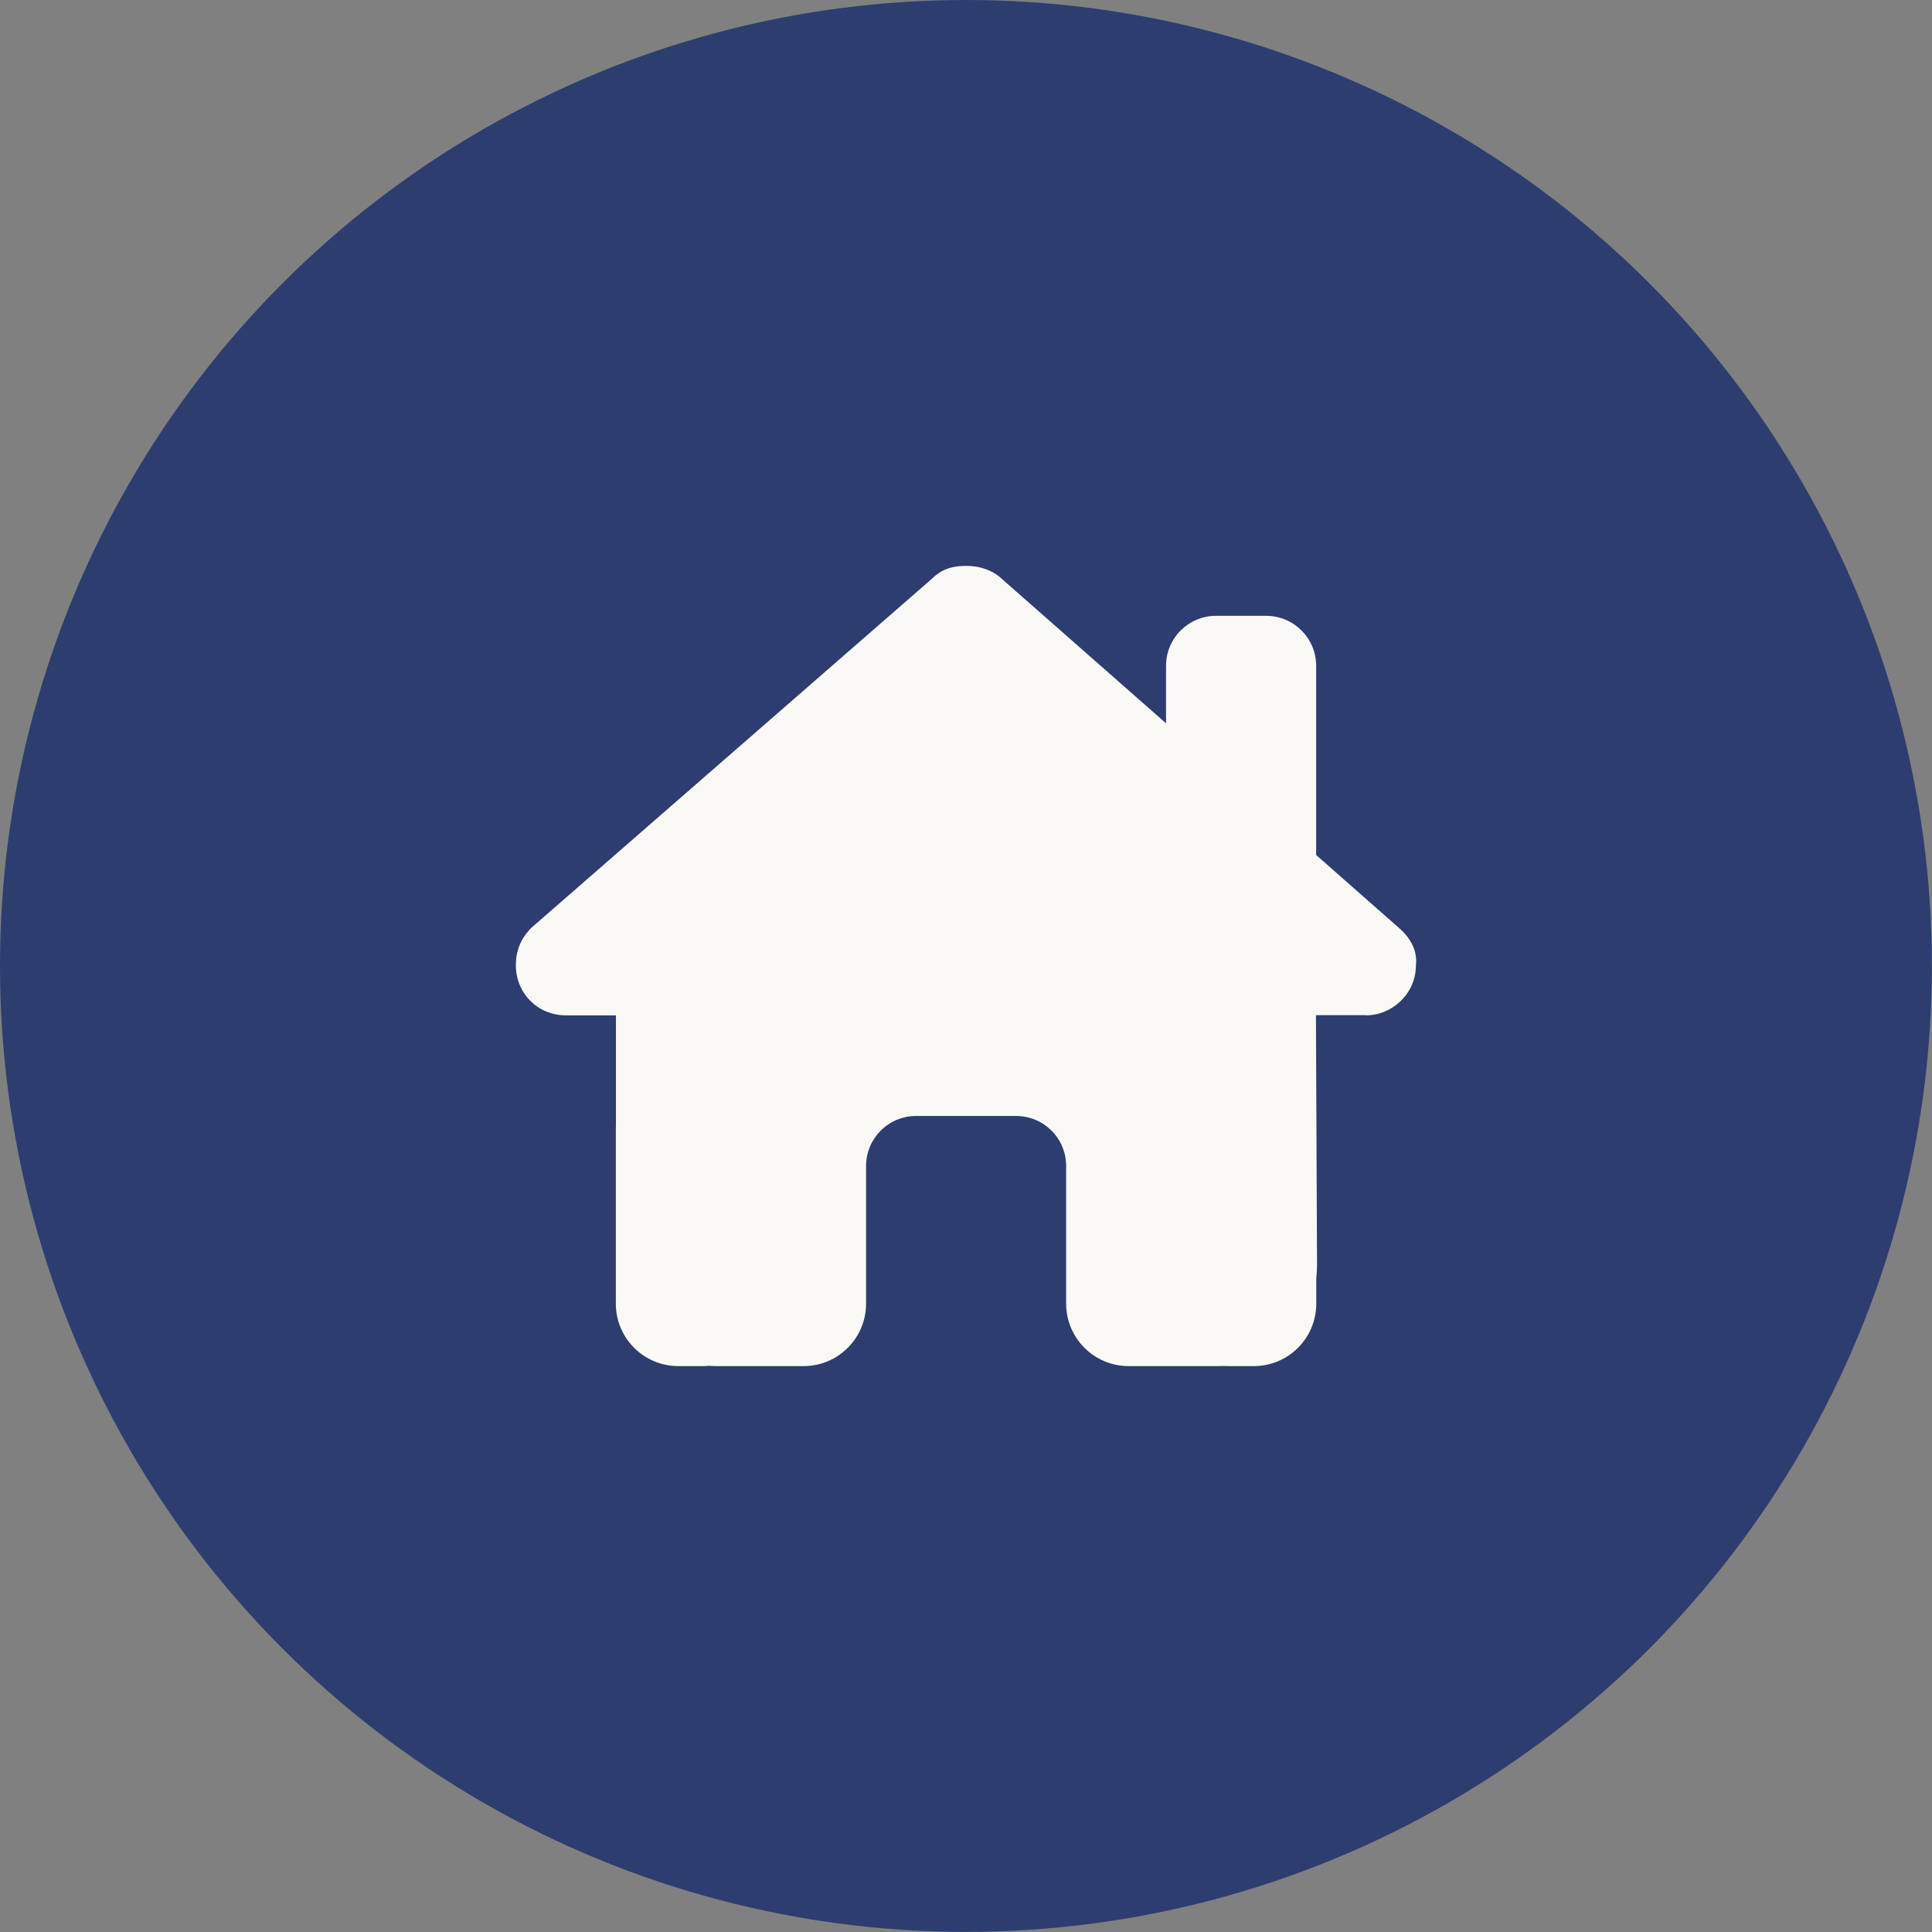 <?xml version="1.0" encoding="UTF-8"?> <svg xmlns="http://www.w3.org/2000/svg" id="Layer_2" viewBox="0 0 178.35 178.35"><rect x="0" y="0" width="178.35" height="178.35" fill="#808080" stroke="none"/><defs><style>.cls-1{fill:#fbf9f6;}.cls-2{fill:#2d3d6f;}</style></defs><g id="Layer_1-2"><circle class="cls-2" cx="89.17" cy="89.17" r="89.17"></circle><path class="cls-1" d="m126.09,93.73c2.45,0,4.62-2.02,4.62-4.63.14-1.3-.43-2.45-1.59-3.46l-7.62-6.71v-17.46c0-2.55-2.06-4.62-4.62-4.62h-4.62c-2.55,0-4.62,2.06-4.62,4.62v5.3l-15.37-13.52c-.87-.72-2.02-1.01-3.03-1.01s-2.16.14-3.17,1.15l-37.01,32.25c-1.01,1.01-1.44,2.16-1.44,3.46,0,2.6,2.02,4.63,4.62,4.63h4.62v10.06c-.01.13-.01.26-.01.4v16.15c0,3.19,2.58,5.77,5.77,5.77h2.31c.17,0,.35-.01.52-.03.22.01.43.03.65.03h8.08c3.19,0,5.77-2.58,5.77-5.77v-12.7c0-2.55,2.06-4.62,4.62-4.62h9.23c2.55,0,4.62,2.06,4.62,4.62v12.7c0,3.19,2.58,5.77,5.77,5.77h8.15c.2,0,.4,0,.61-.01.16.01.32.01.48.01h2.31c3.19,0,5.77-2.58,5.77-5.77v-2.34c.04-.38.07-.76.07-1.17l-.1-23.12h4.62Z"></path></g></svg> 